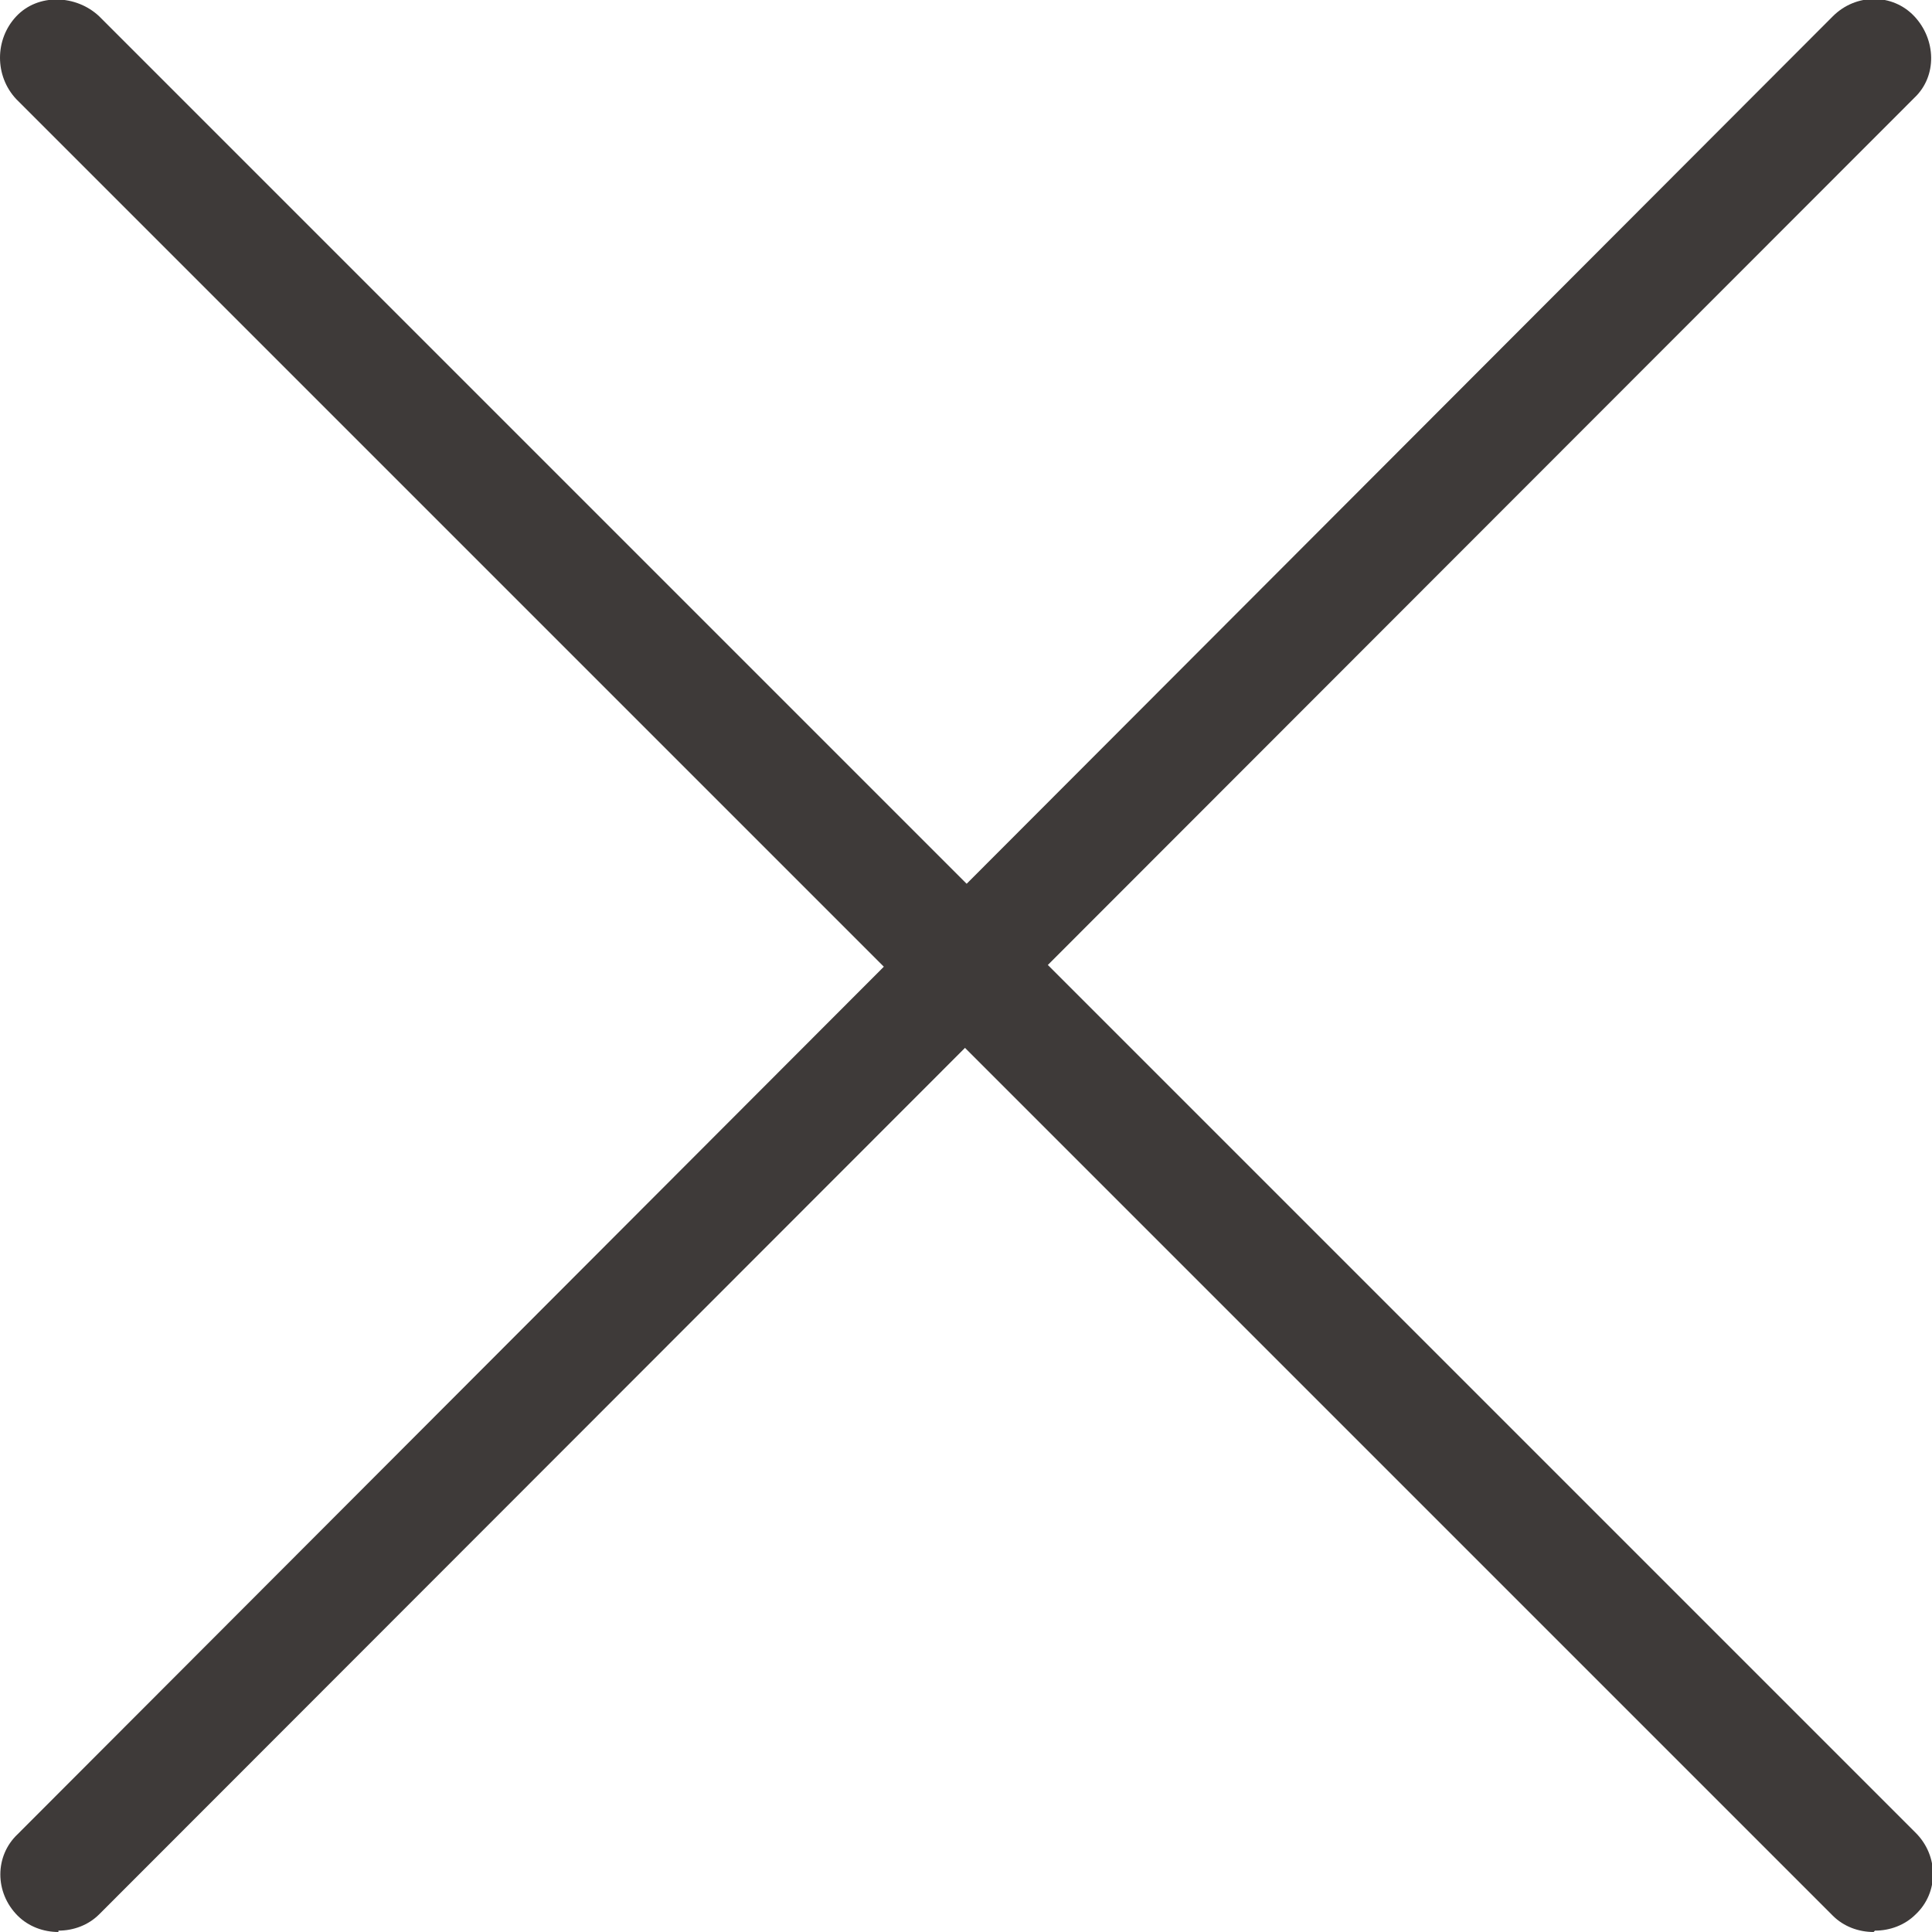 <?xml version="1.0" encoding="UTF-8"?><svg id="a" xmlns="http://www.w3.org/2000/svg" viewBox="0 0 14.22 14.22"><defs><style>.b{fill:#3e3a39;}</style></defs><path class="b" d="M13.79,14.22c-.11,0-.22-.04-.3-.12L.12.73C-.04.56-.04.29.12.12S.56-.04.73.12l13.37,13.37c.17.17.17.44,0,.6-.08.08-.19.12-.3.12Z"/><path class="b" d="M.43,14.22c-.11,0-.22-.04-.3-.12-.17-.17-.17-.44,0-.6L13.49.12c.17-.17.44-.17.6,0s.17.44,0,.6L.73,14.09c-.08.08-.19.12-.3.12Z"/></svg>